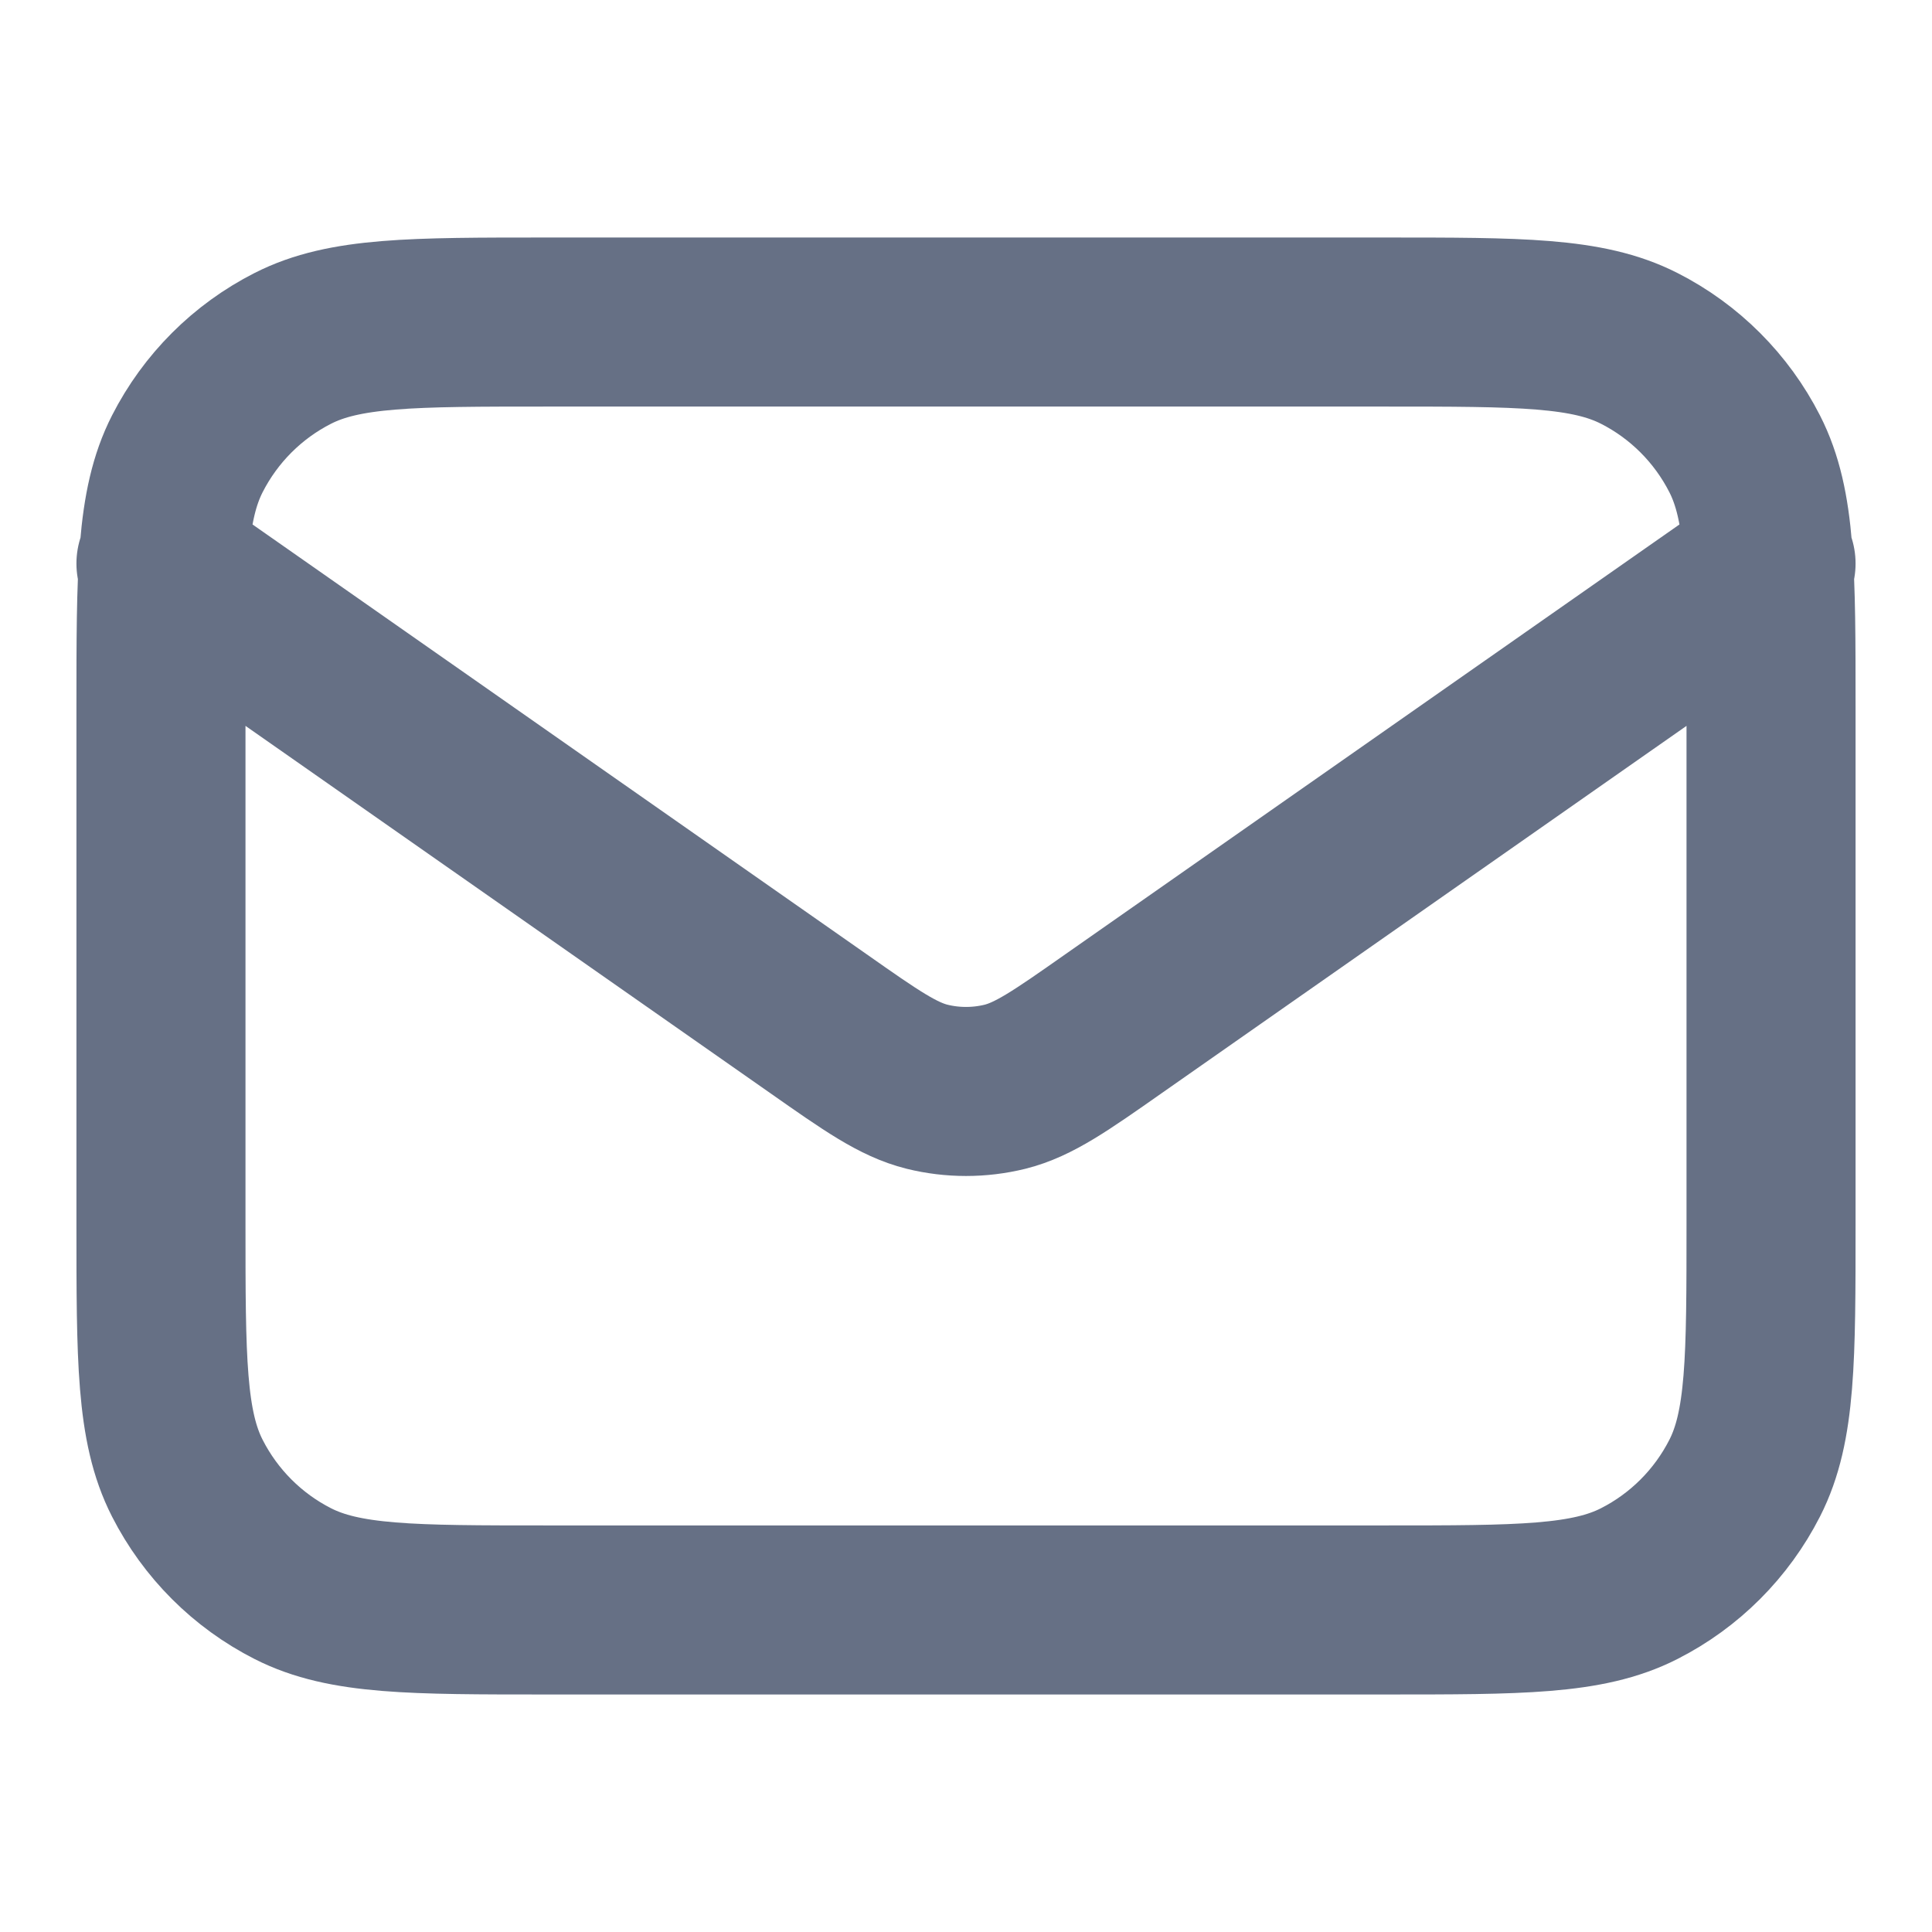 <svg width="16" height="16" viewBox="0 0 16 16" fill="none" xmlns="http://www.w3.org/2000/svg">
<path d="M1.333 4.667L6.777 8.477C7.217 8.786 7.438 8.94 7.678 9C7.889 9.052 8.111 9.052 8.323 9C8.562 8.94 8.783 8.786 9.223 8.477L14.667 4.667M4.533 13.333H11.467C12.587 13.333 13.147 13.333 13.575 13.115C13.951 12.924 14.257 12.618 14.449 12.241C14.667 11.813 14.667 11.254 14.667 10.133V5.867C14.667 4.747 14.667 4.187 14.449 3.759C14.257 3.382 13.951 3.076 13.575 2.885C13.147 2.667 12.587 2.667 11.467 2.667H4.533C3.413 2.667 2.853 2.667 2.425 2.885C2.049 3.076 1.743 3.382 1.551 3.759C1.333 4.187 1.333 4.747 1.333 5.867V10.133C1.333 11.254 1.333 11.813 1.551 12.241C1.743 12.618 2.049 12.924 2.425 13.115C2.853 13.333 3.413 13.333 4.533 13.333Z" stroke="#667085" stroke-width="1.4" stroke-linecap="round" stroke-linejoin="round"/>
</svg>
